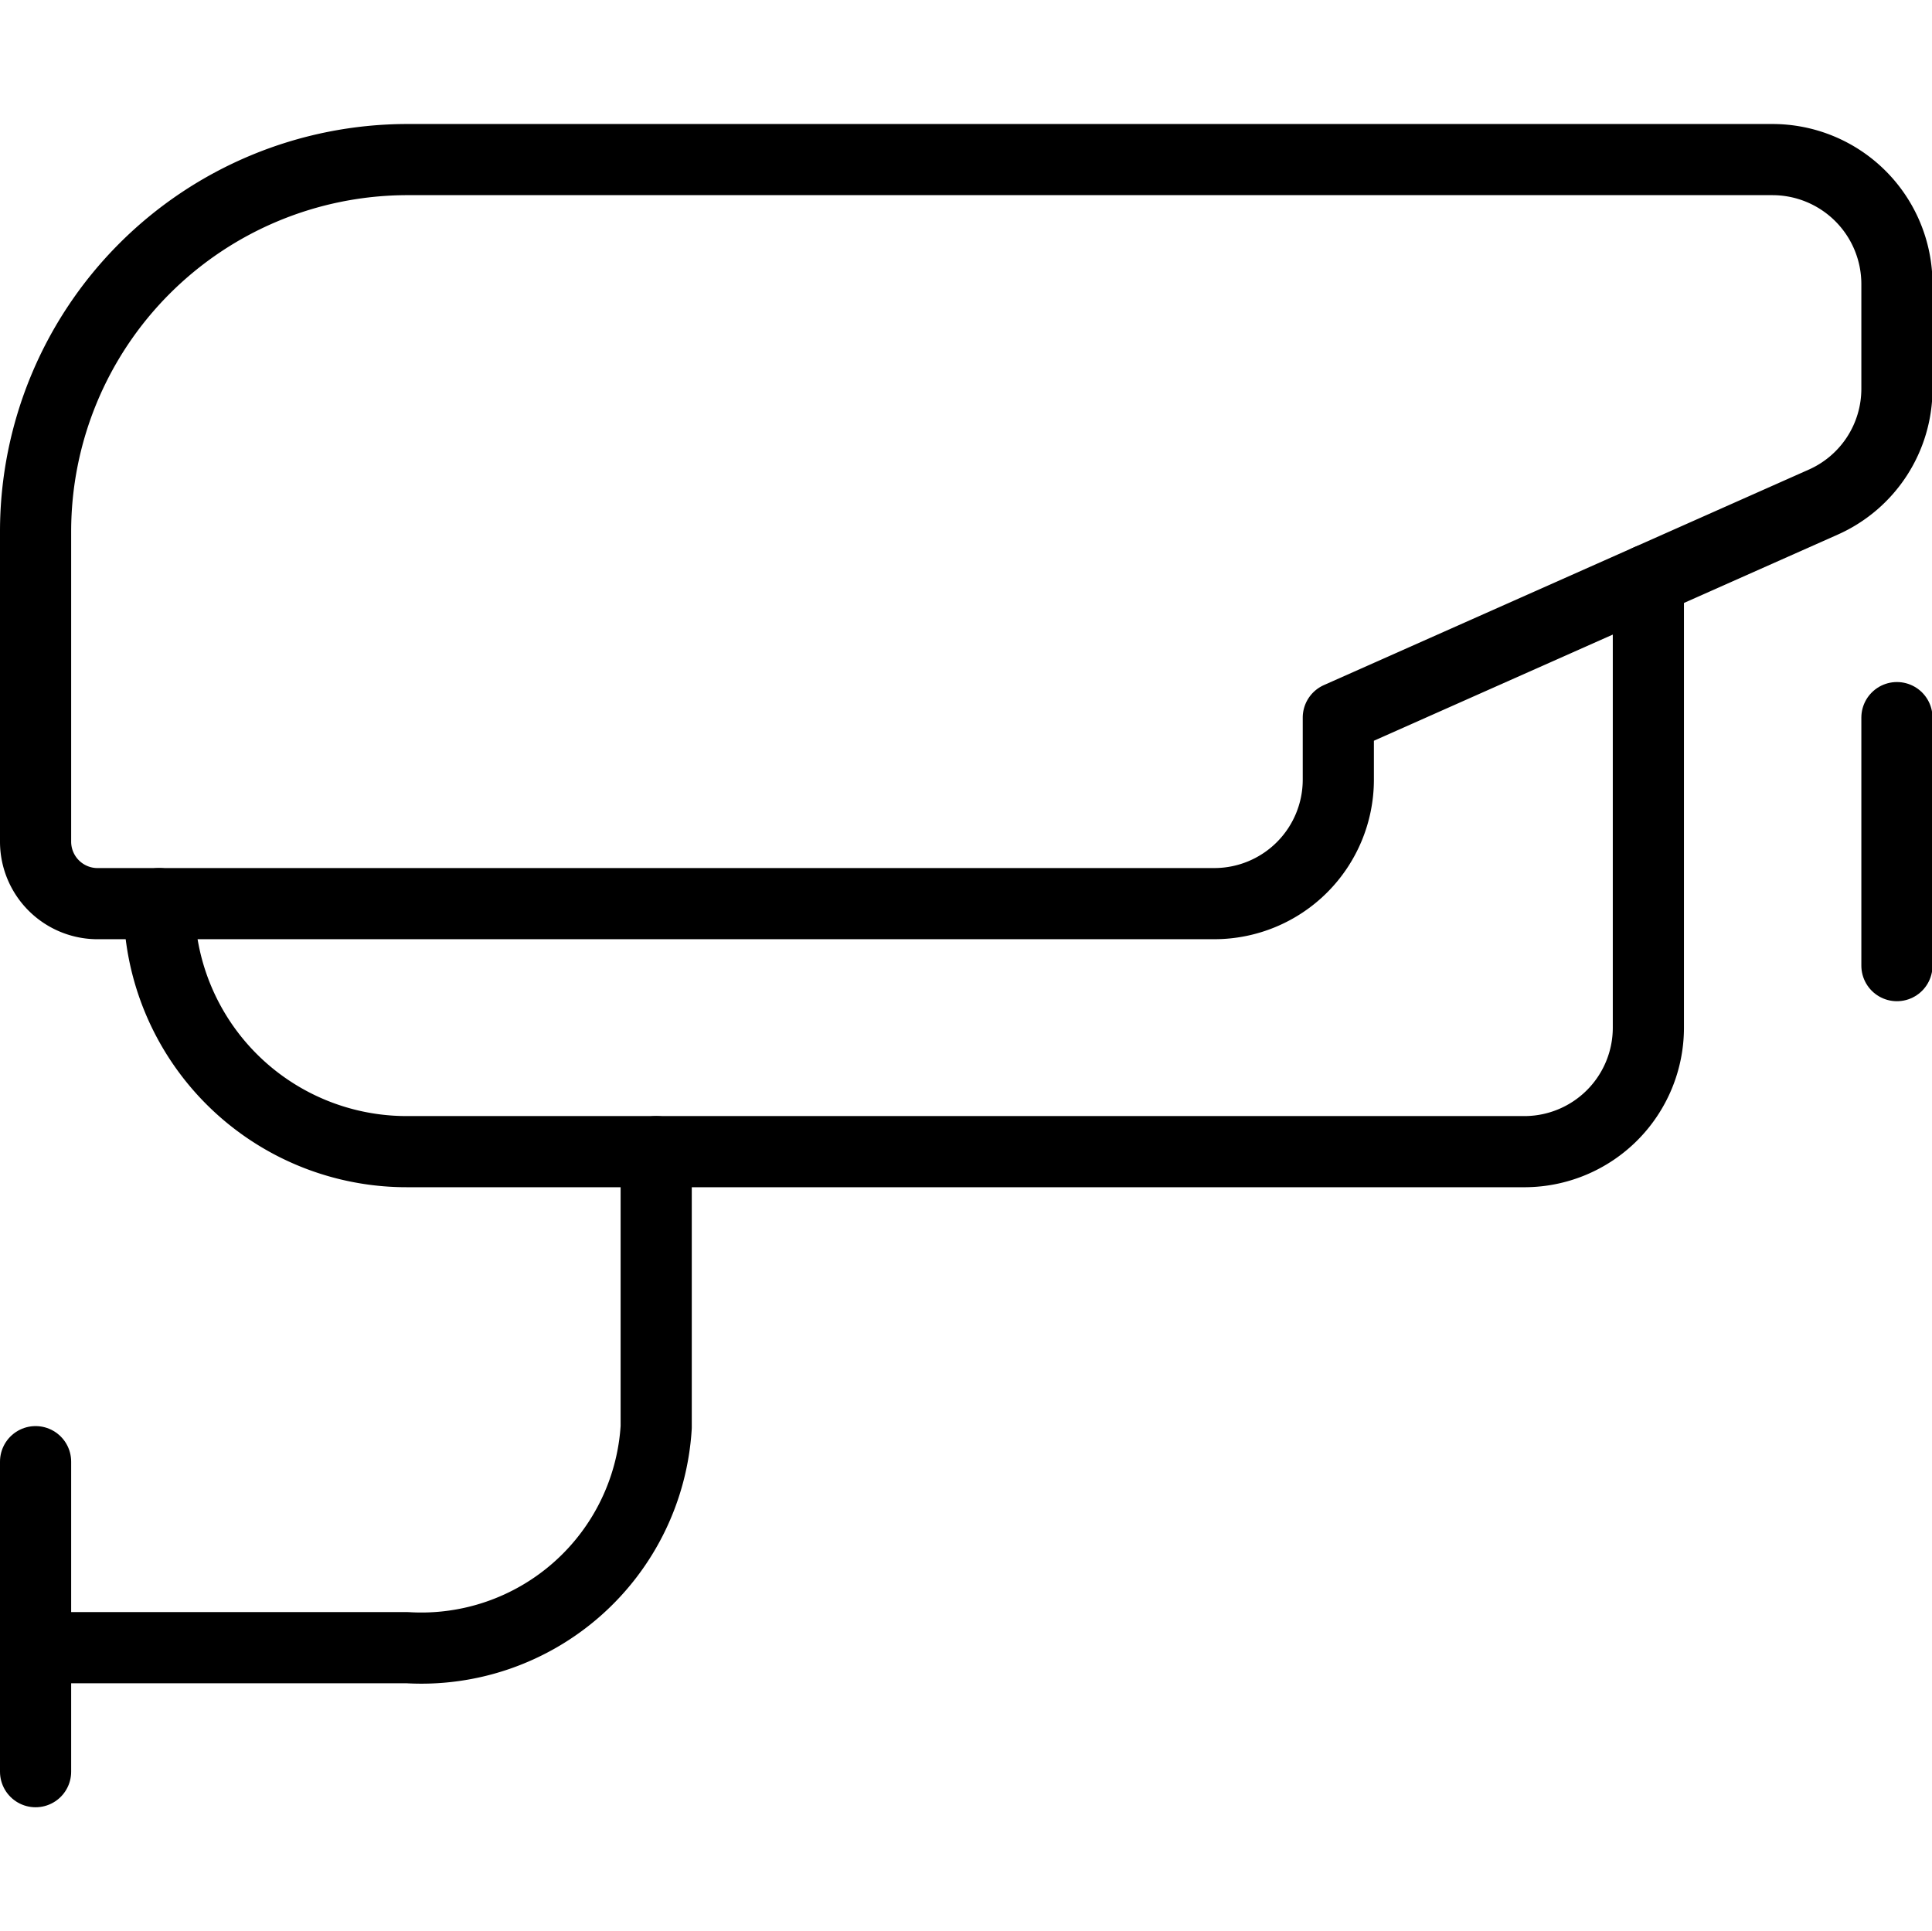 <svg id="Layer_1" data-name="Layer 1" xmlns="http://www.w3.org/2000/svg" viewBox="0 0 38.01 38"><defs><style>.cls-1,.cls-2{fill:none;}.cls-1{stroke:#000;stroke-linecap:round;stroke-linejoin:round;stroke-width:1.4px;}</style></defs><path class="cls-1" d="M12.9,22.66v5.42A4.63,4.63,0,0,1,8,32.42H.69" transform="translate(0.01)"/><path class="cls-1" d="M.69,28.76v6.1" transform="translate(0.01)"/><path class="cls-1" d="M23.88,17.78h-22A1.22,1.22,0,0,1,.69,16.56v-6.1A7.32,7.32,0,0,1,8,3.14H34.86a2.45,2.45,0,0,1,2.45,2.44V7.65a2.44,2.44,0,0,1-1.45,2.23l-9.54,4.24v1.22A2.44,2.44,0,0,1,23.88,17.78Z" transform="translate(0.01)"/><path class="cls-1" d="M32.42,11.41v8.81A2.44,2.44,0,0,1,30,22.66H8a4.87,4.87,0,0,1-4.88-4.88h0" transform="translate(0.01)"/><path class="cls-1" d="M37.31,14.12V19" transform="translate(0.01)"/><rect class="cls-2" x="0.01" width="38" height="38"/></svg>